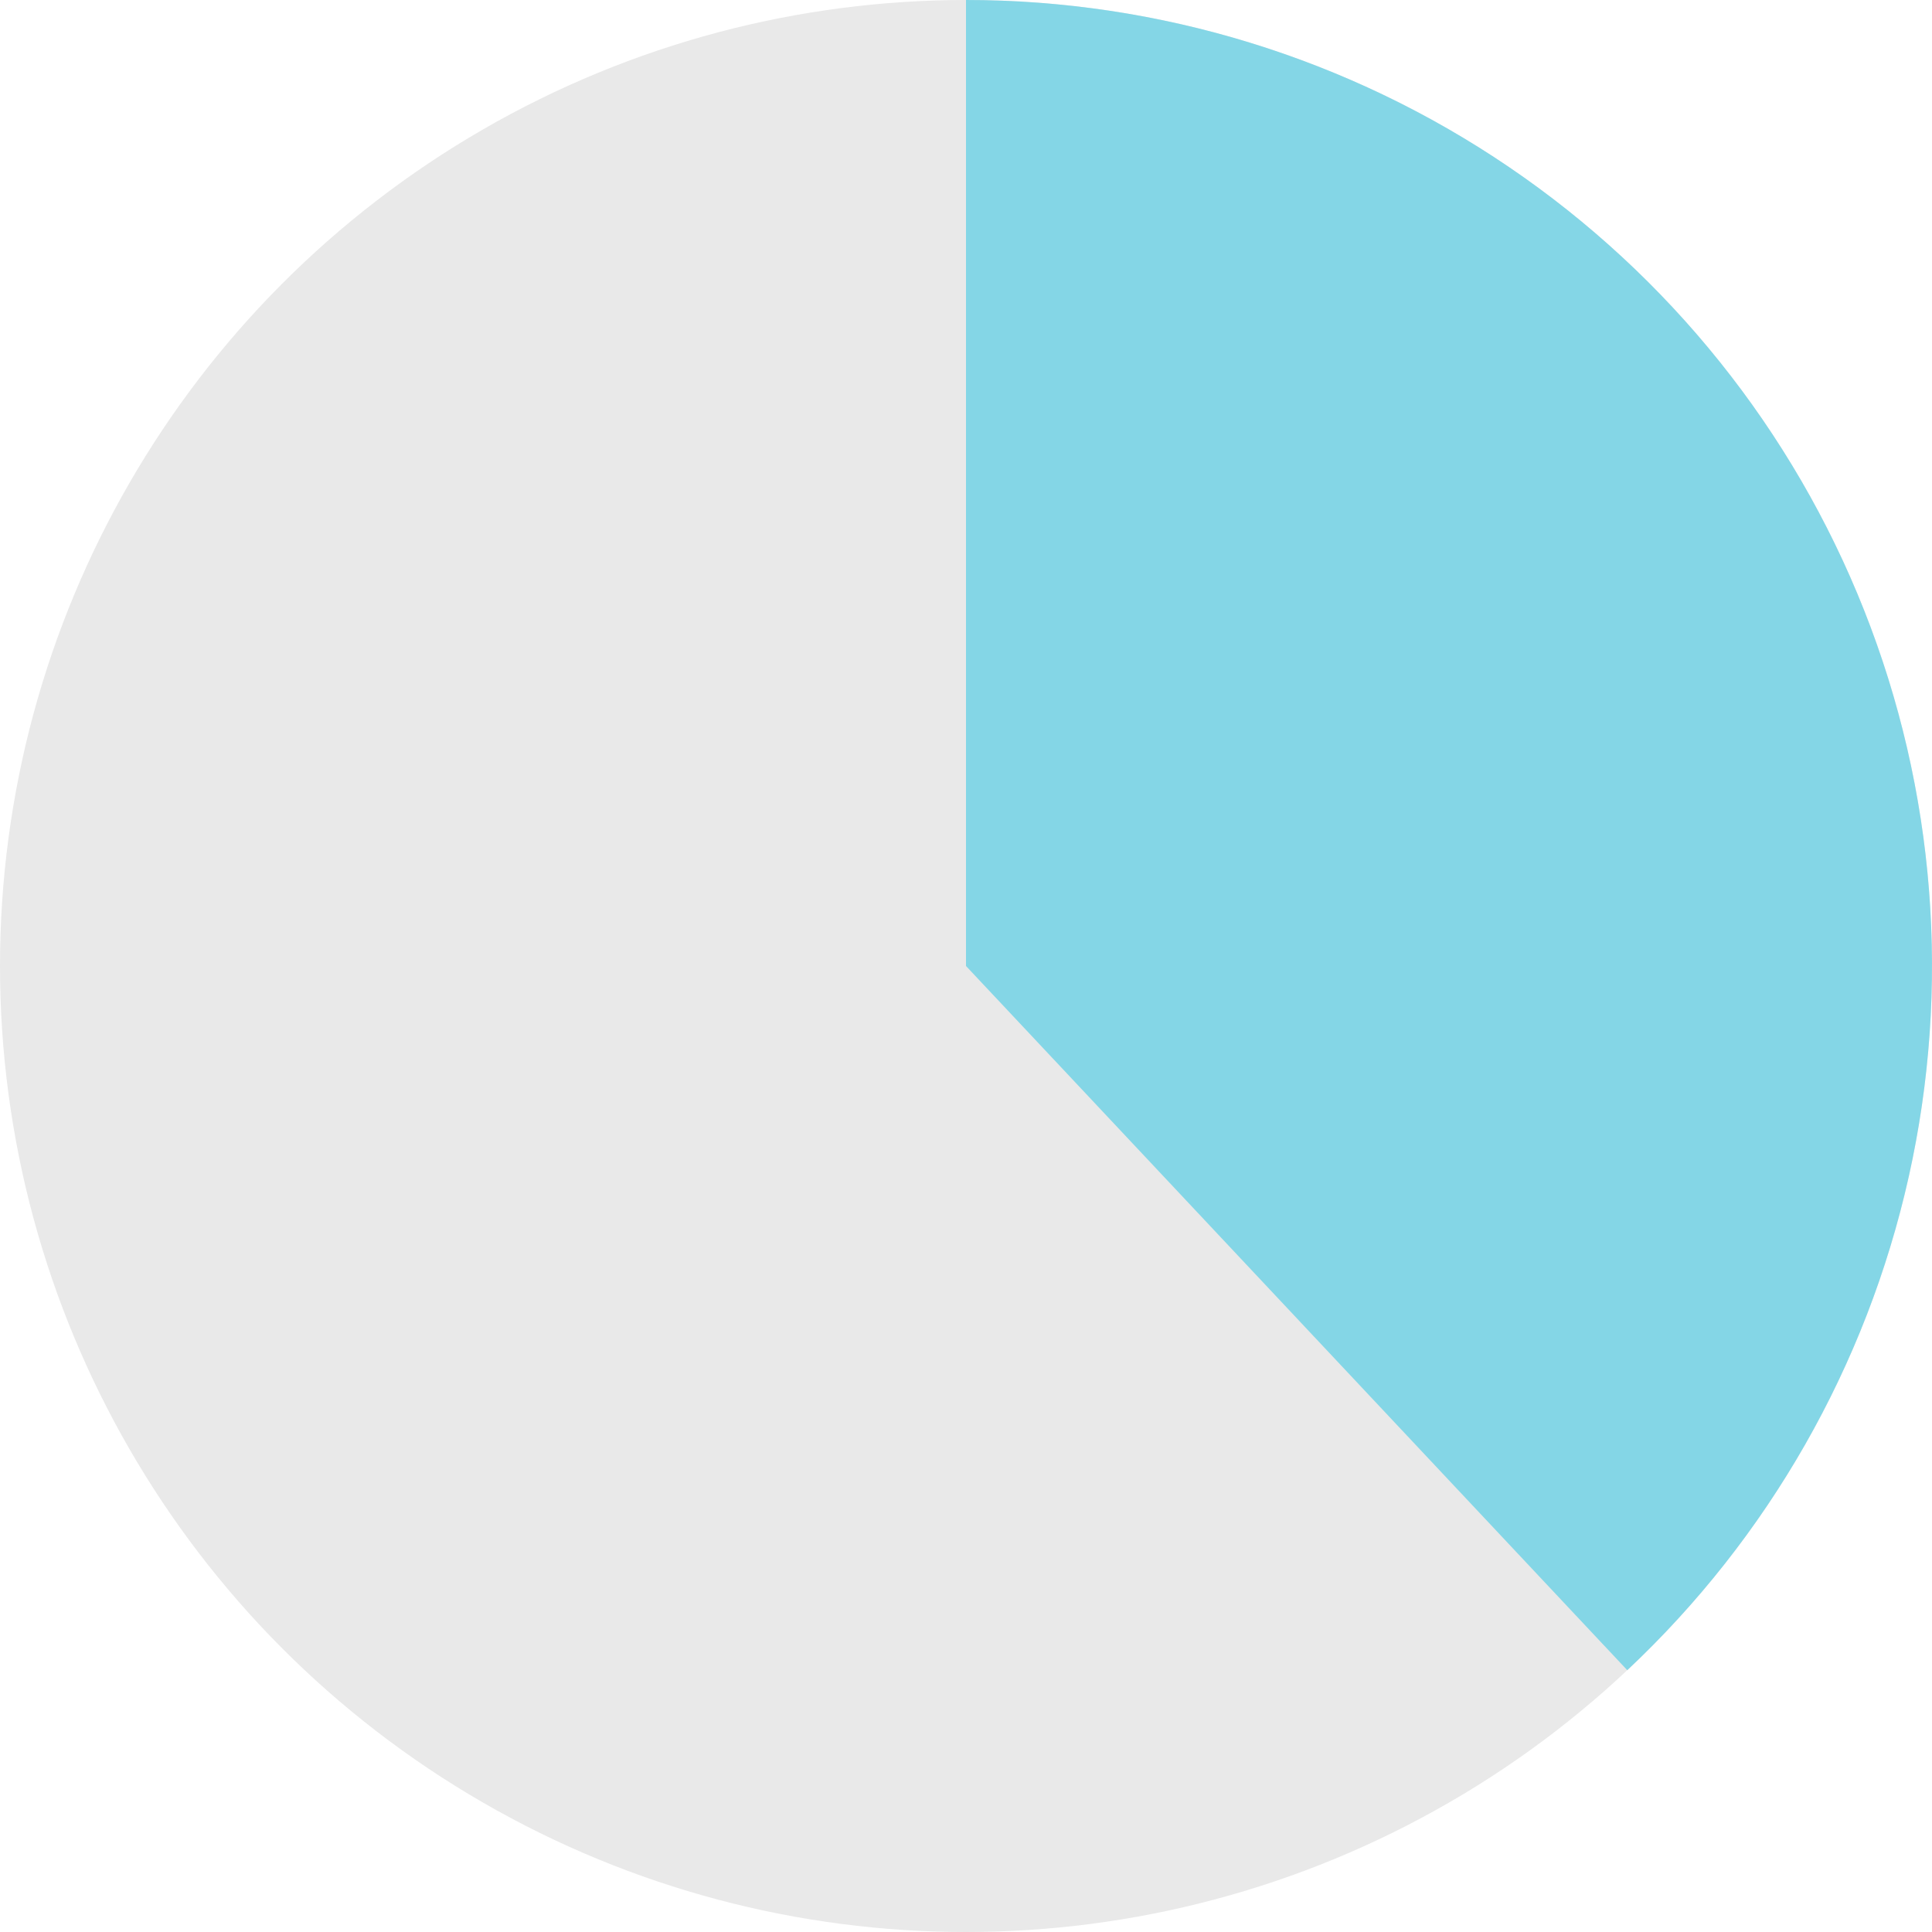 <svg width="180" height="180" viewBox="0 0 180 180" fill="none" xmlns="http://www.w3.org/2000/svg">
<circle cx="90" cy="90" r="90" fill="#E9E9E9"/>
<path d="M90 -3.93402e-06C108.041 -4.72263e-06 125.666 5.422 140.587 15.563C155.509 25.703 167.038 40.094 173.68 56.869C180.321 73.643 181.768 92.026 177.833 109.633C173.897 127.24 164.761 143.257 151.609 155.607L90 90L90 -3.93402e-06Z" fill="#84D6E6"/>
</svg>
